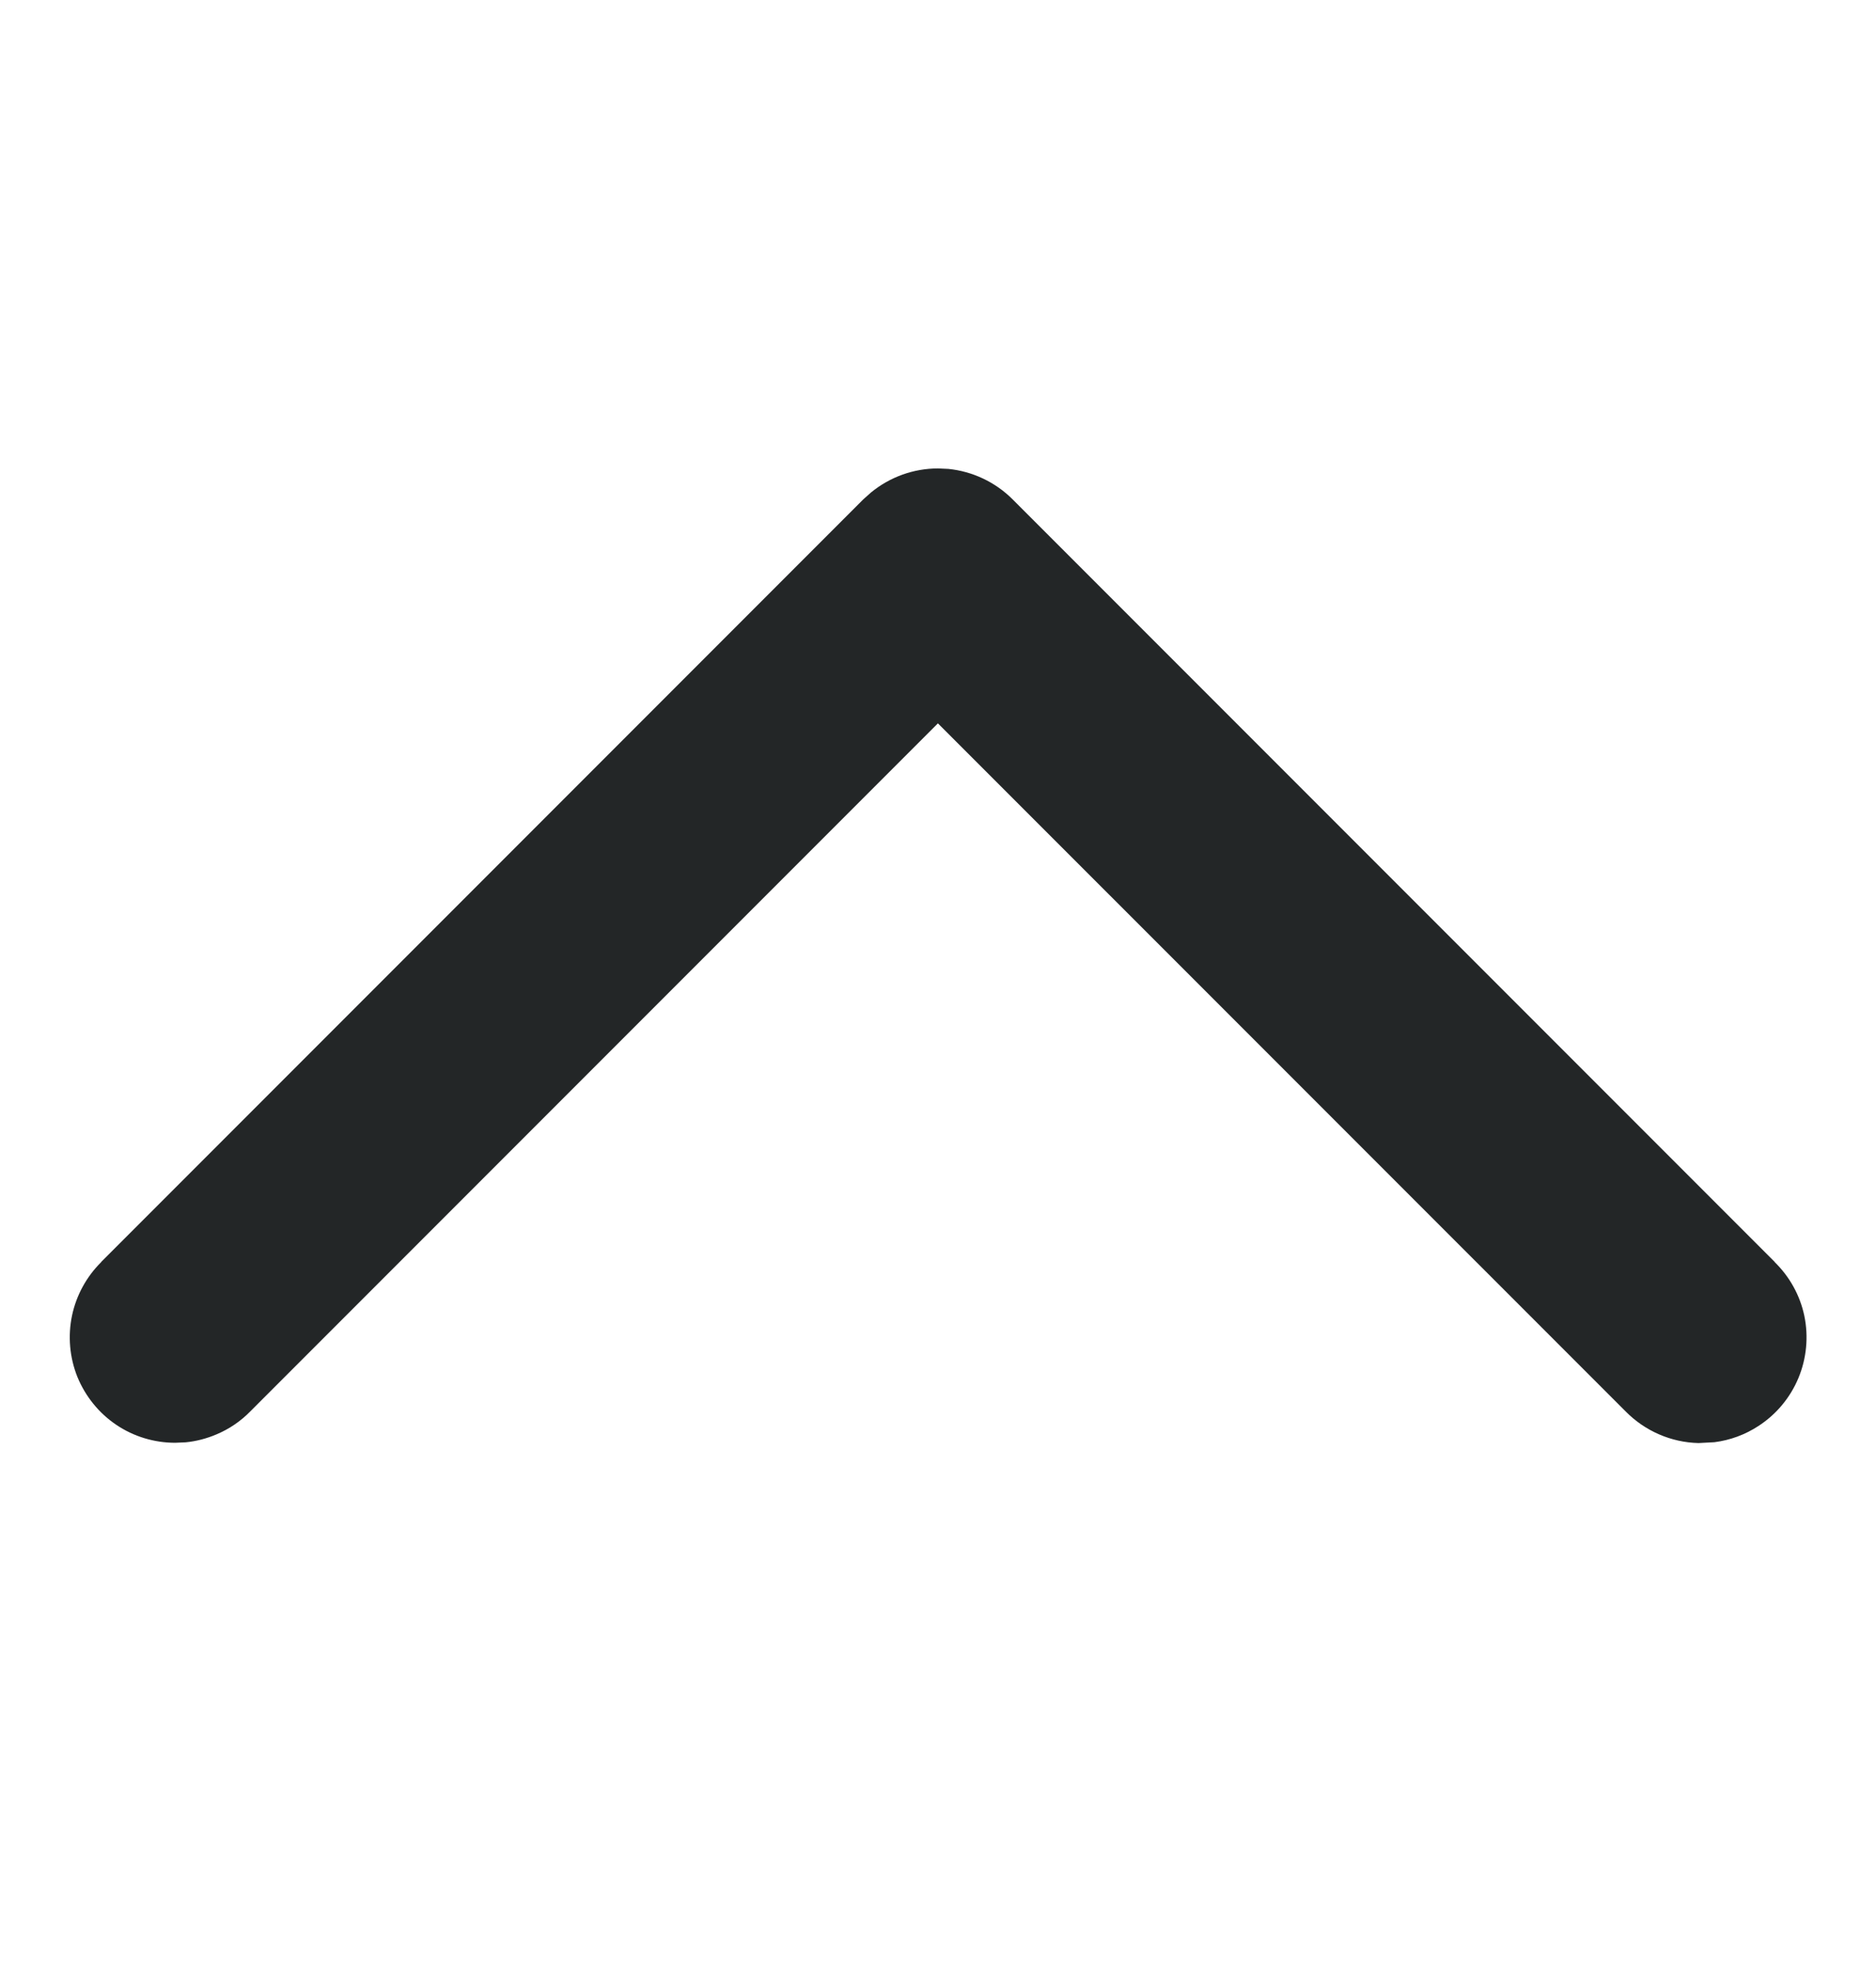 <svg width="20" height="21" viewBox="0 0 20 21" fill="none" xmlns="http://www.w3.org/2000/svg">
<path d="M18.277 15.366C18.444 15.345 18.605 15.286 18.747 15.193C18.937 15.07 19.086 14.891 19.173 14.682C19.26 14.473 19.282 14.241 19.236 14.02C19.19 13.801 19.079 13.602 18.919 13.446L18.92 13.445L10.795 5.32C10.611 5.136 10.368 5.022 10.111 4.996L10 4.991C9.739 4.991 9.488 5.082 9.287 5.246L9.204 5.32L1.079 13.445L1.08 13.446C0.923 13.601 0.814 13.799 0.768 14.016C0.722 14.235 0.742 14.463 0.825 14.67C0.91 14.877 1.054 15.056 1.24 15.181C1.425 15.306 1.645 15.372 1.868 15.372L1.981 15.367C2.093 15.356 2.203 15.327 2.307 15.283C2.443 15.226 2.567 15.142 2.67 15.036L9.999 7.707L17.329 15.036C17.535 15.246 17.814 15.368 18.108 15.375L18.277 15.366Z" fill="#232627"/>
</svg>
